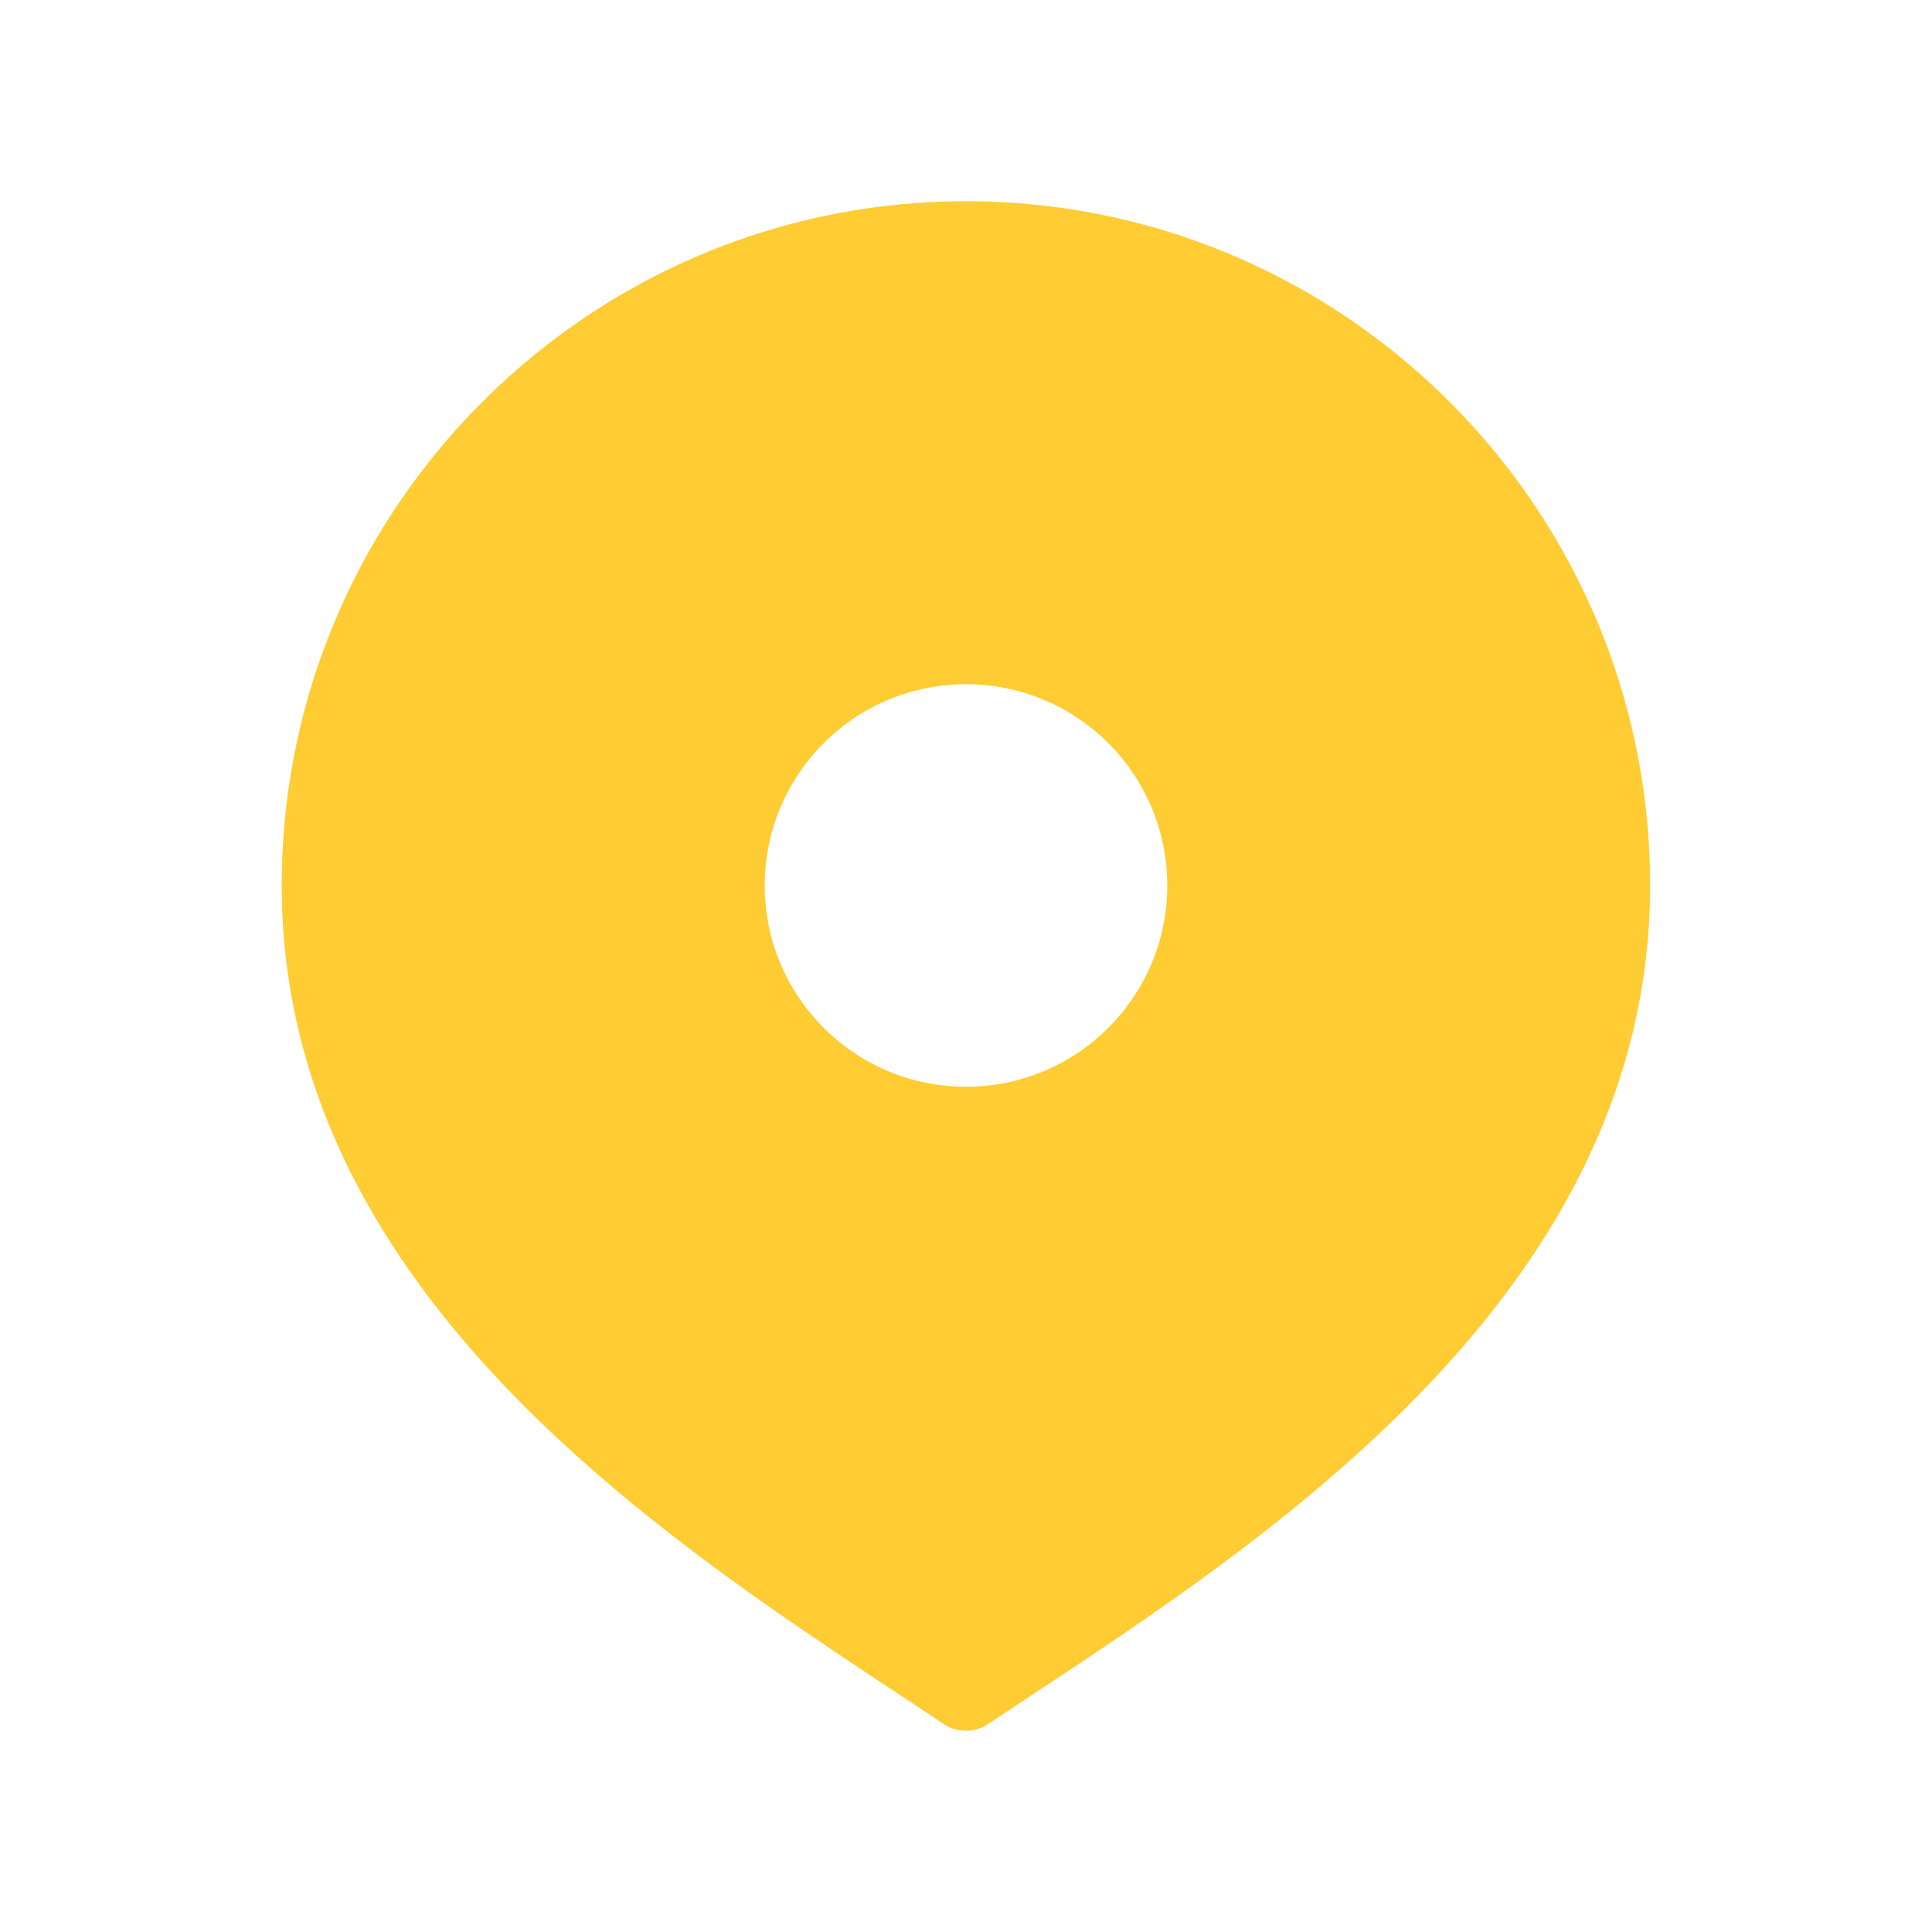 <svg width="99" height="99" fill="none" xmlns="http://www.w3.org/2000/svg"><path d="M49.5 10.313c-19.334 0-35.063 15.728-35.063 35.062 0 20.555 19.095 33.169 31.73 41.514l2.186 1.452a2.062 2.062 0 002.285 0l2.187-1.452c12.635-8.345 31.73-20.96 31.73-41.514.007-19.334-15.721-35.063-35.055-35.063zm0 45.374c-5.697 0-10.313-4.615-10.313-10.312 0-5.697 4.616-10.313 10.313-10.313 5.697 0 10.313 4.616 10.313 10.313 0 5.697-4.616 10.313-10.313 10.313z" fill="#FC3"/></svg>